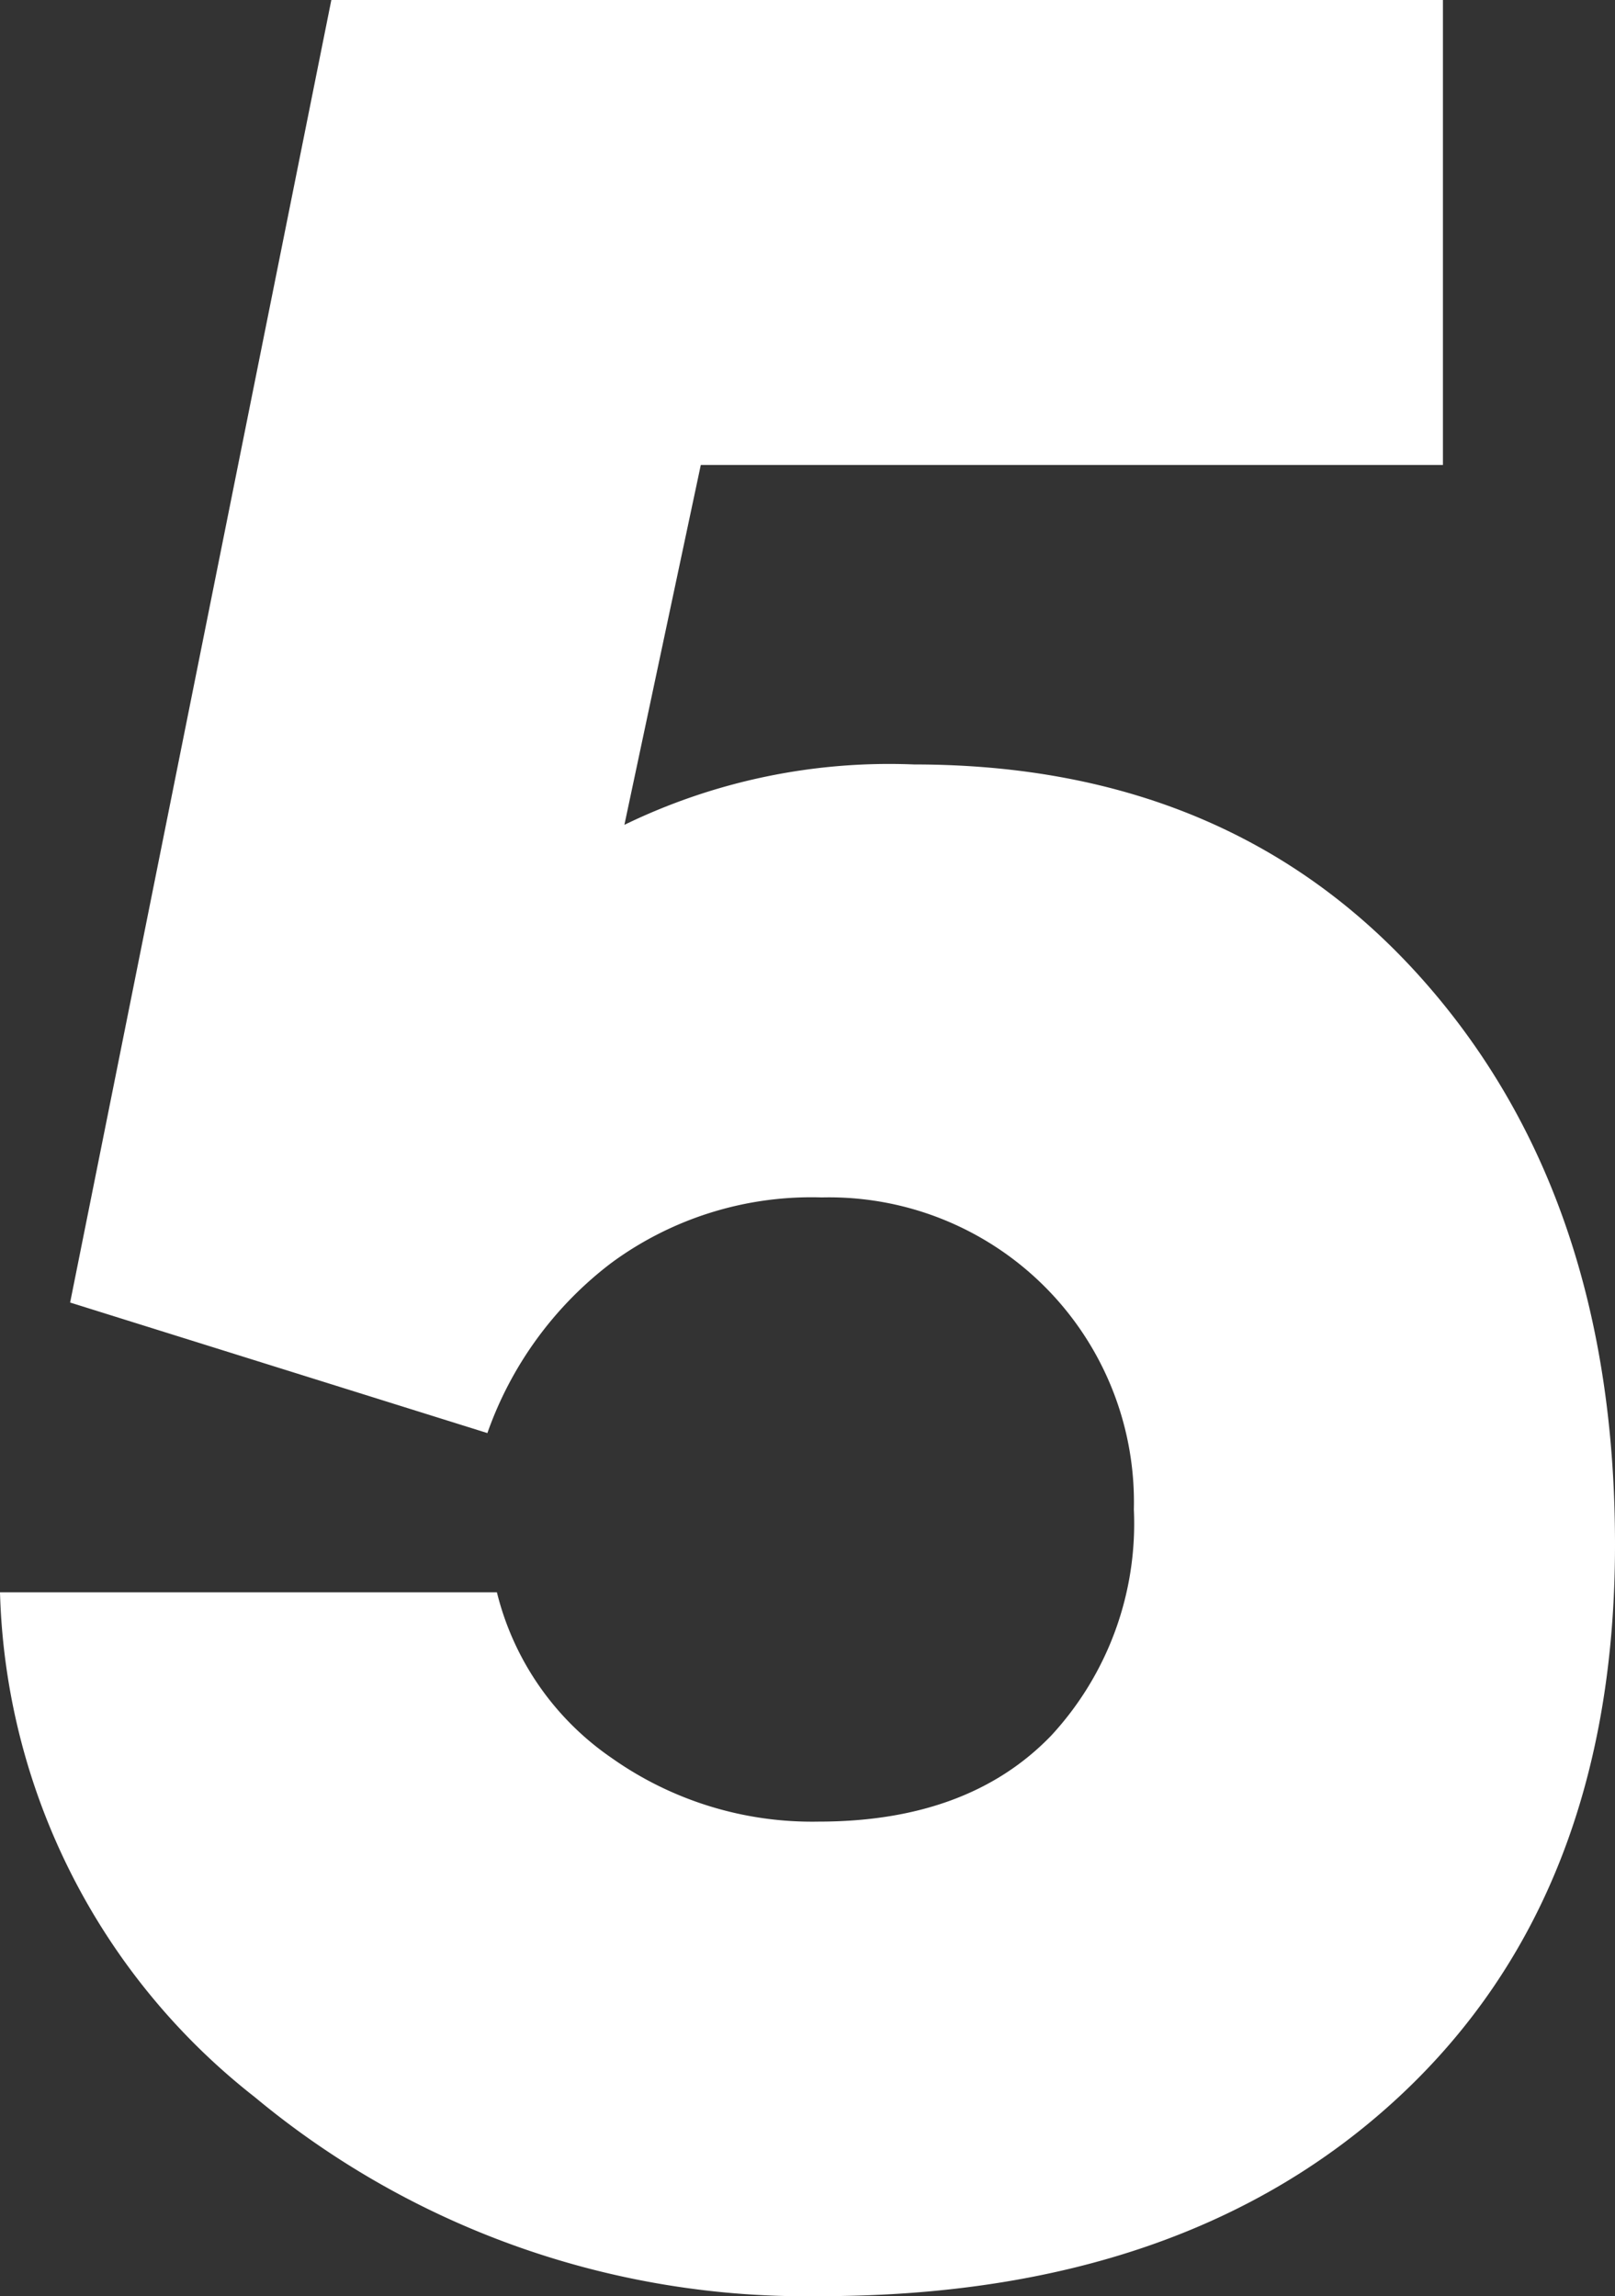 <svg xmlns="http://www.w3.org/2000/svg" width="52.739" height="75" viewBox="0 0 52.739 75">
  <rect x="0" y="0" width="52.739" height="75" fill="#333333" stroke="none"/>
  <path id="Path_47" data-name="Path 47" d="M27.244,62.93a28.121,28.121,0,0,1-18.412-6.5A21.687,21.687,0,0,1,.51,39.941H16.737a9.24,9.24,0,0,0,3.745,5.409,11.332,11.332,0,0,0,6.761,2.08q4.889,0,7.594-2.809a10.2,10.2,0,0,0,2.7-7.386A9.954,9.954,0,0,0,27.348,27.042a11.022,11.022,0,0,0-6.865,2.132,11.953,11.953,0,0,0-4.057,5.565L2.8,30.475l8.53-42.545h36.3V3.117H23.395L20.9,14.872A19.78,19.78,0,0,1,30.364,12.9q10.4,0,16.644,7.074t6.241,18.412q0,11.442-7.021,18T27.244,62.93Z" transform="translate(-0.51 12.07)" fill="#fff"/>
</svg>
